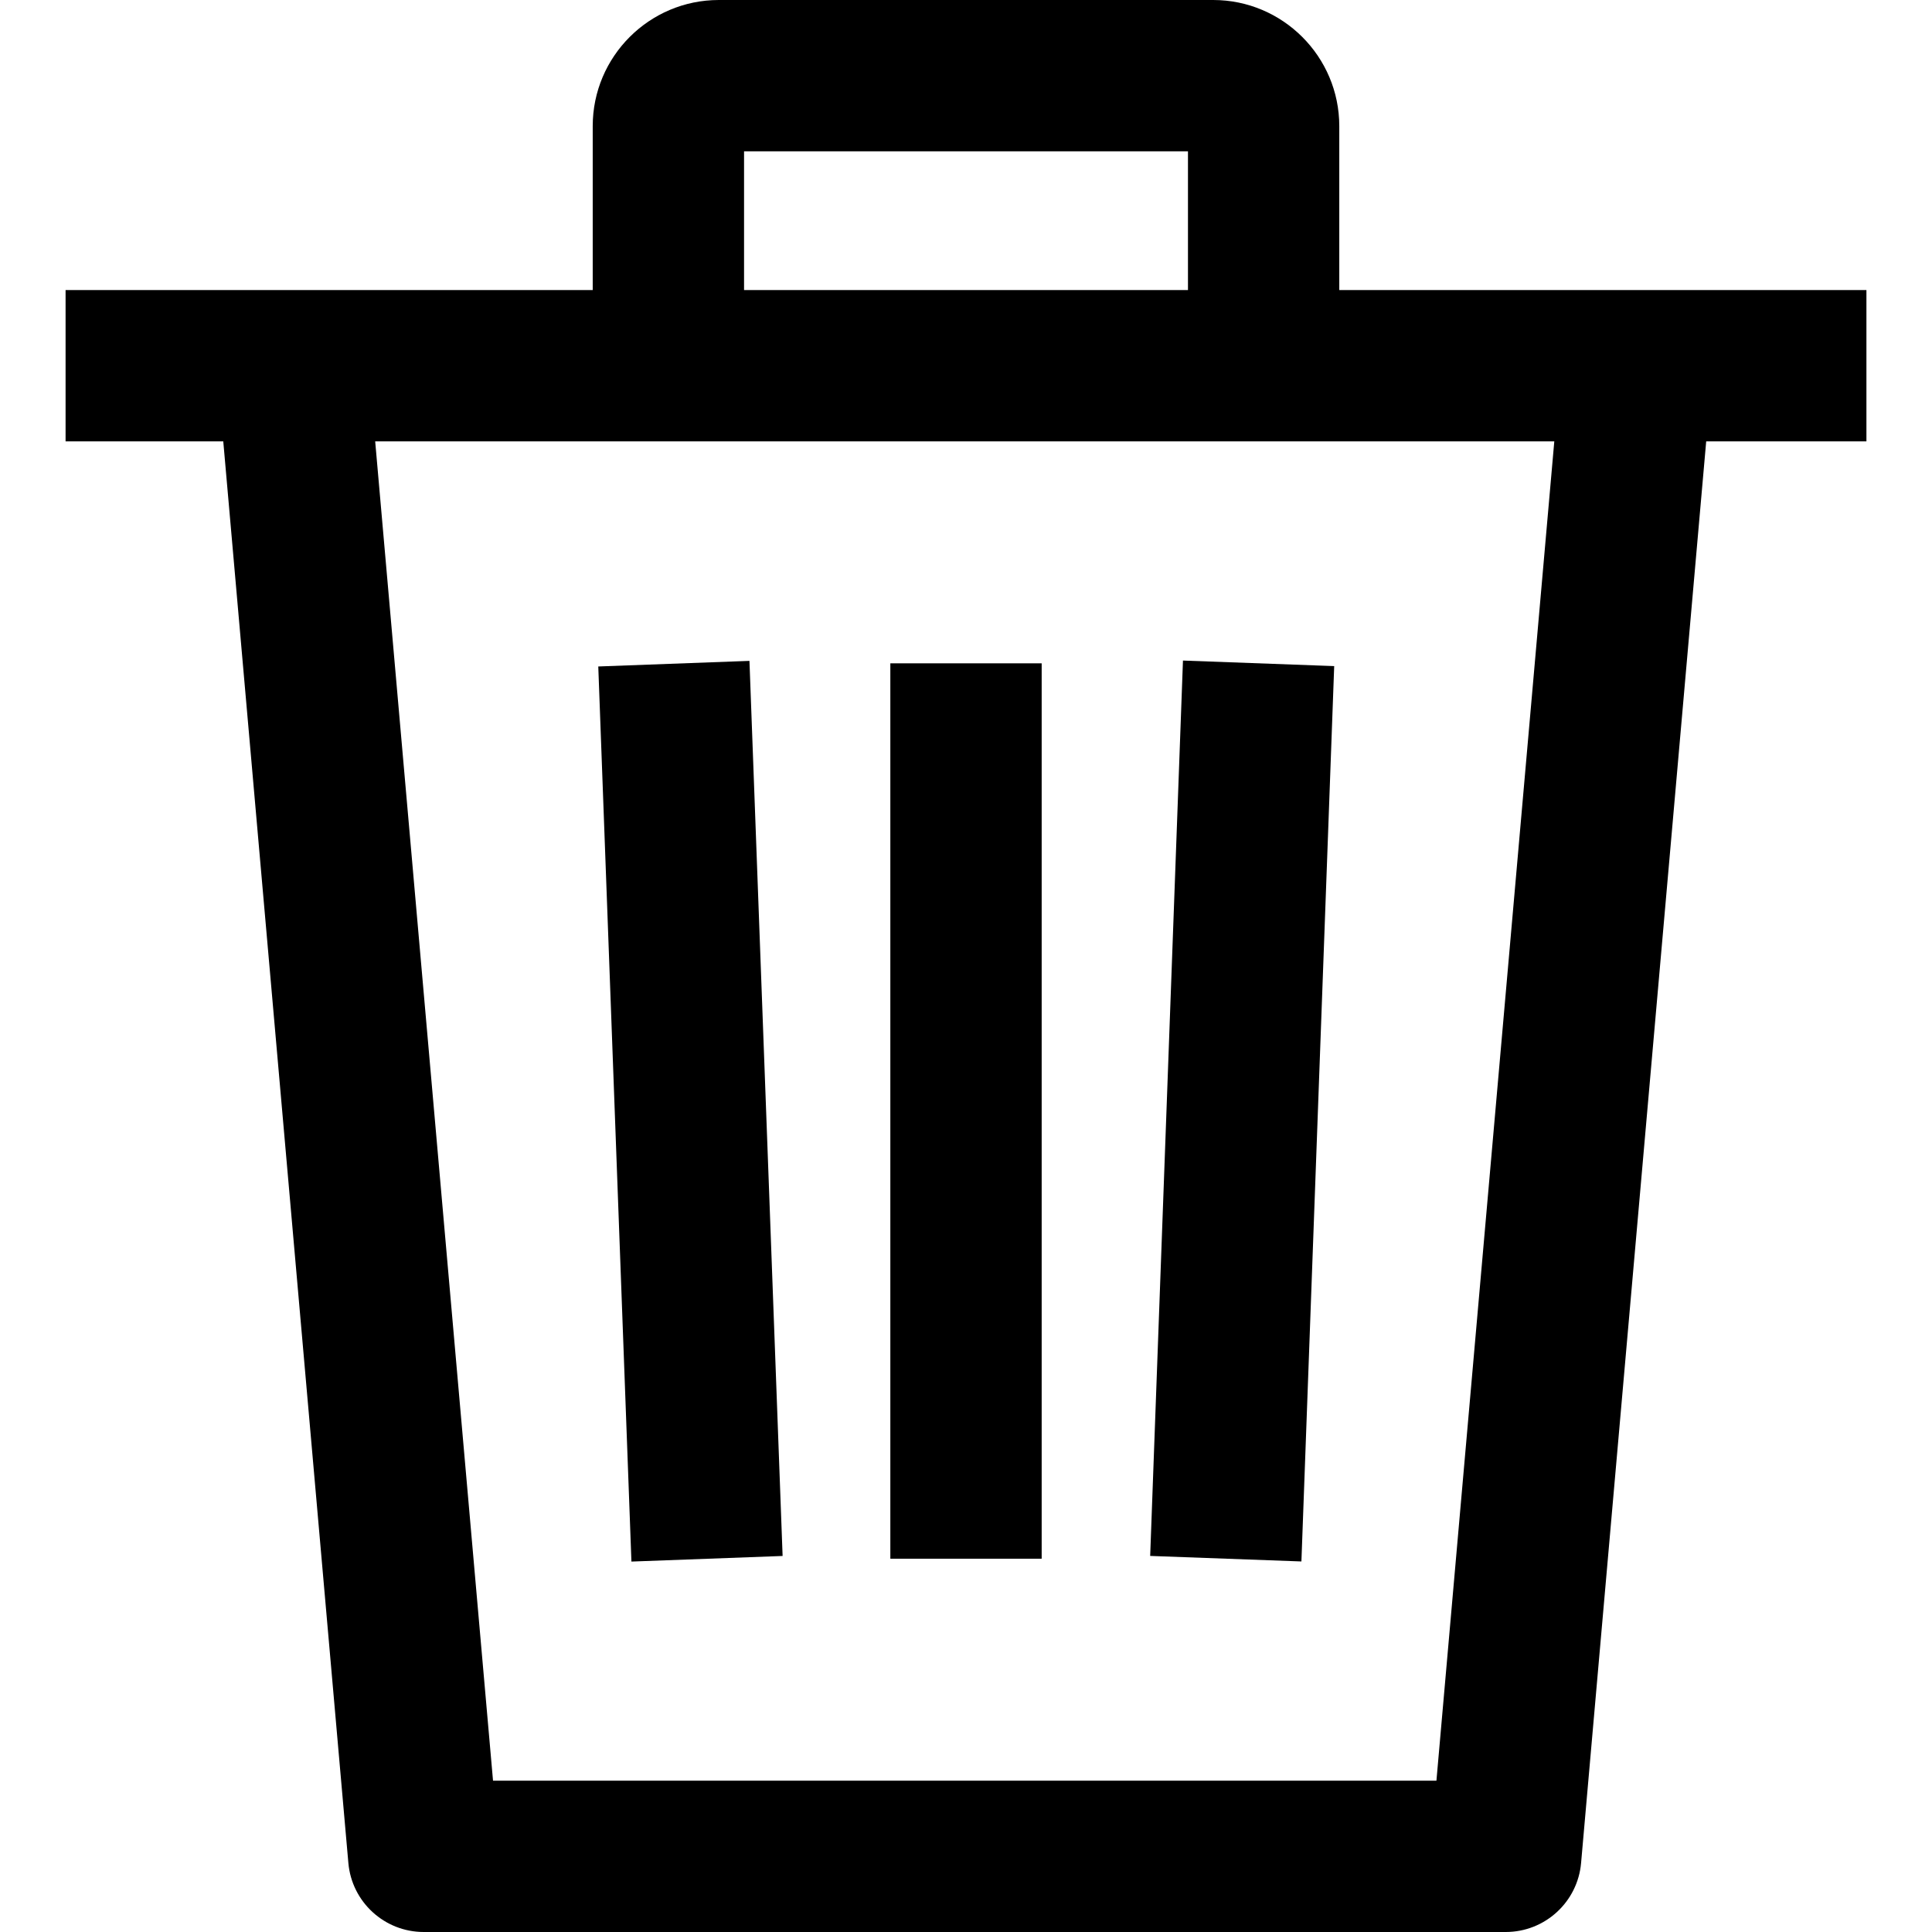 <?xml version="1.0" encoding="utf-8"?>
<!-- Generator: Adobe Illustrator 16.0.0, SVG Export Plug-In . SVG Version: 6.00 Build 0)  -->
<!DOCTYPE svg PUBLIC "-//W3C//DTD SVG 1.1//EN" "http://www.w3.org/Graphics/SVG/1.1/DTD/svg11.dtd">
<svg version="1.1" id="Calque_1" xmlns="http://www.w3.org/2000/svg" xmlns:xlink="http://www.w3.org/1999/xlink" x="0px" y="0px"
	 width="500px" height="500px" viewBox="0 0 500 500" enable-background="new 0 0 500 500" xml:space="preserve">
<g id="Calque_1_2_">
	<g id="Calque_1_1_">
		<g id="Mode_Isolation">
		</g>
	</g>
</g>
<g>
	
		<rect x="62.578" y="267.943" transform="matrix(0.037 0.999 -0.999 0.037 459.318 98.604)" width="231.881" height="39.165"/>
	<rect x="230.419" y="171.669" width="39.166" height="231.724"/>
	<polygon points="345.289,172.387 306.151,170.951 297.665,402.673 336.805,404.103 	"/>
	<path d="M346.605,75.064V32.636C346.605,14.641,331.966,0,313.97,0H186.031c-17.997,0-32.636,14.639-32.636,32.636v42.428H16.971
		v39.166h40.811l32.374,367.905C91.044,492.244,99.511,500,109.66,500h280.021c10.15,0,18.623-7.763,19.504-17.872l32.377-367.9
		h41.468V75.064H346.605z M192.56,39.161h114.884v35.901H192.56V39.161z M371.747,460.836H127.594L97.098,114.229H402.25
		L371.747,460.836z"/>
</g>
</svg>
